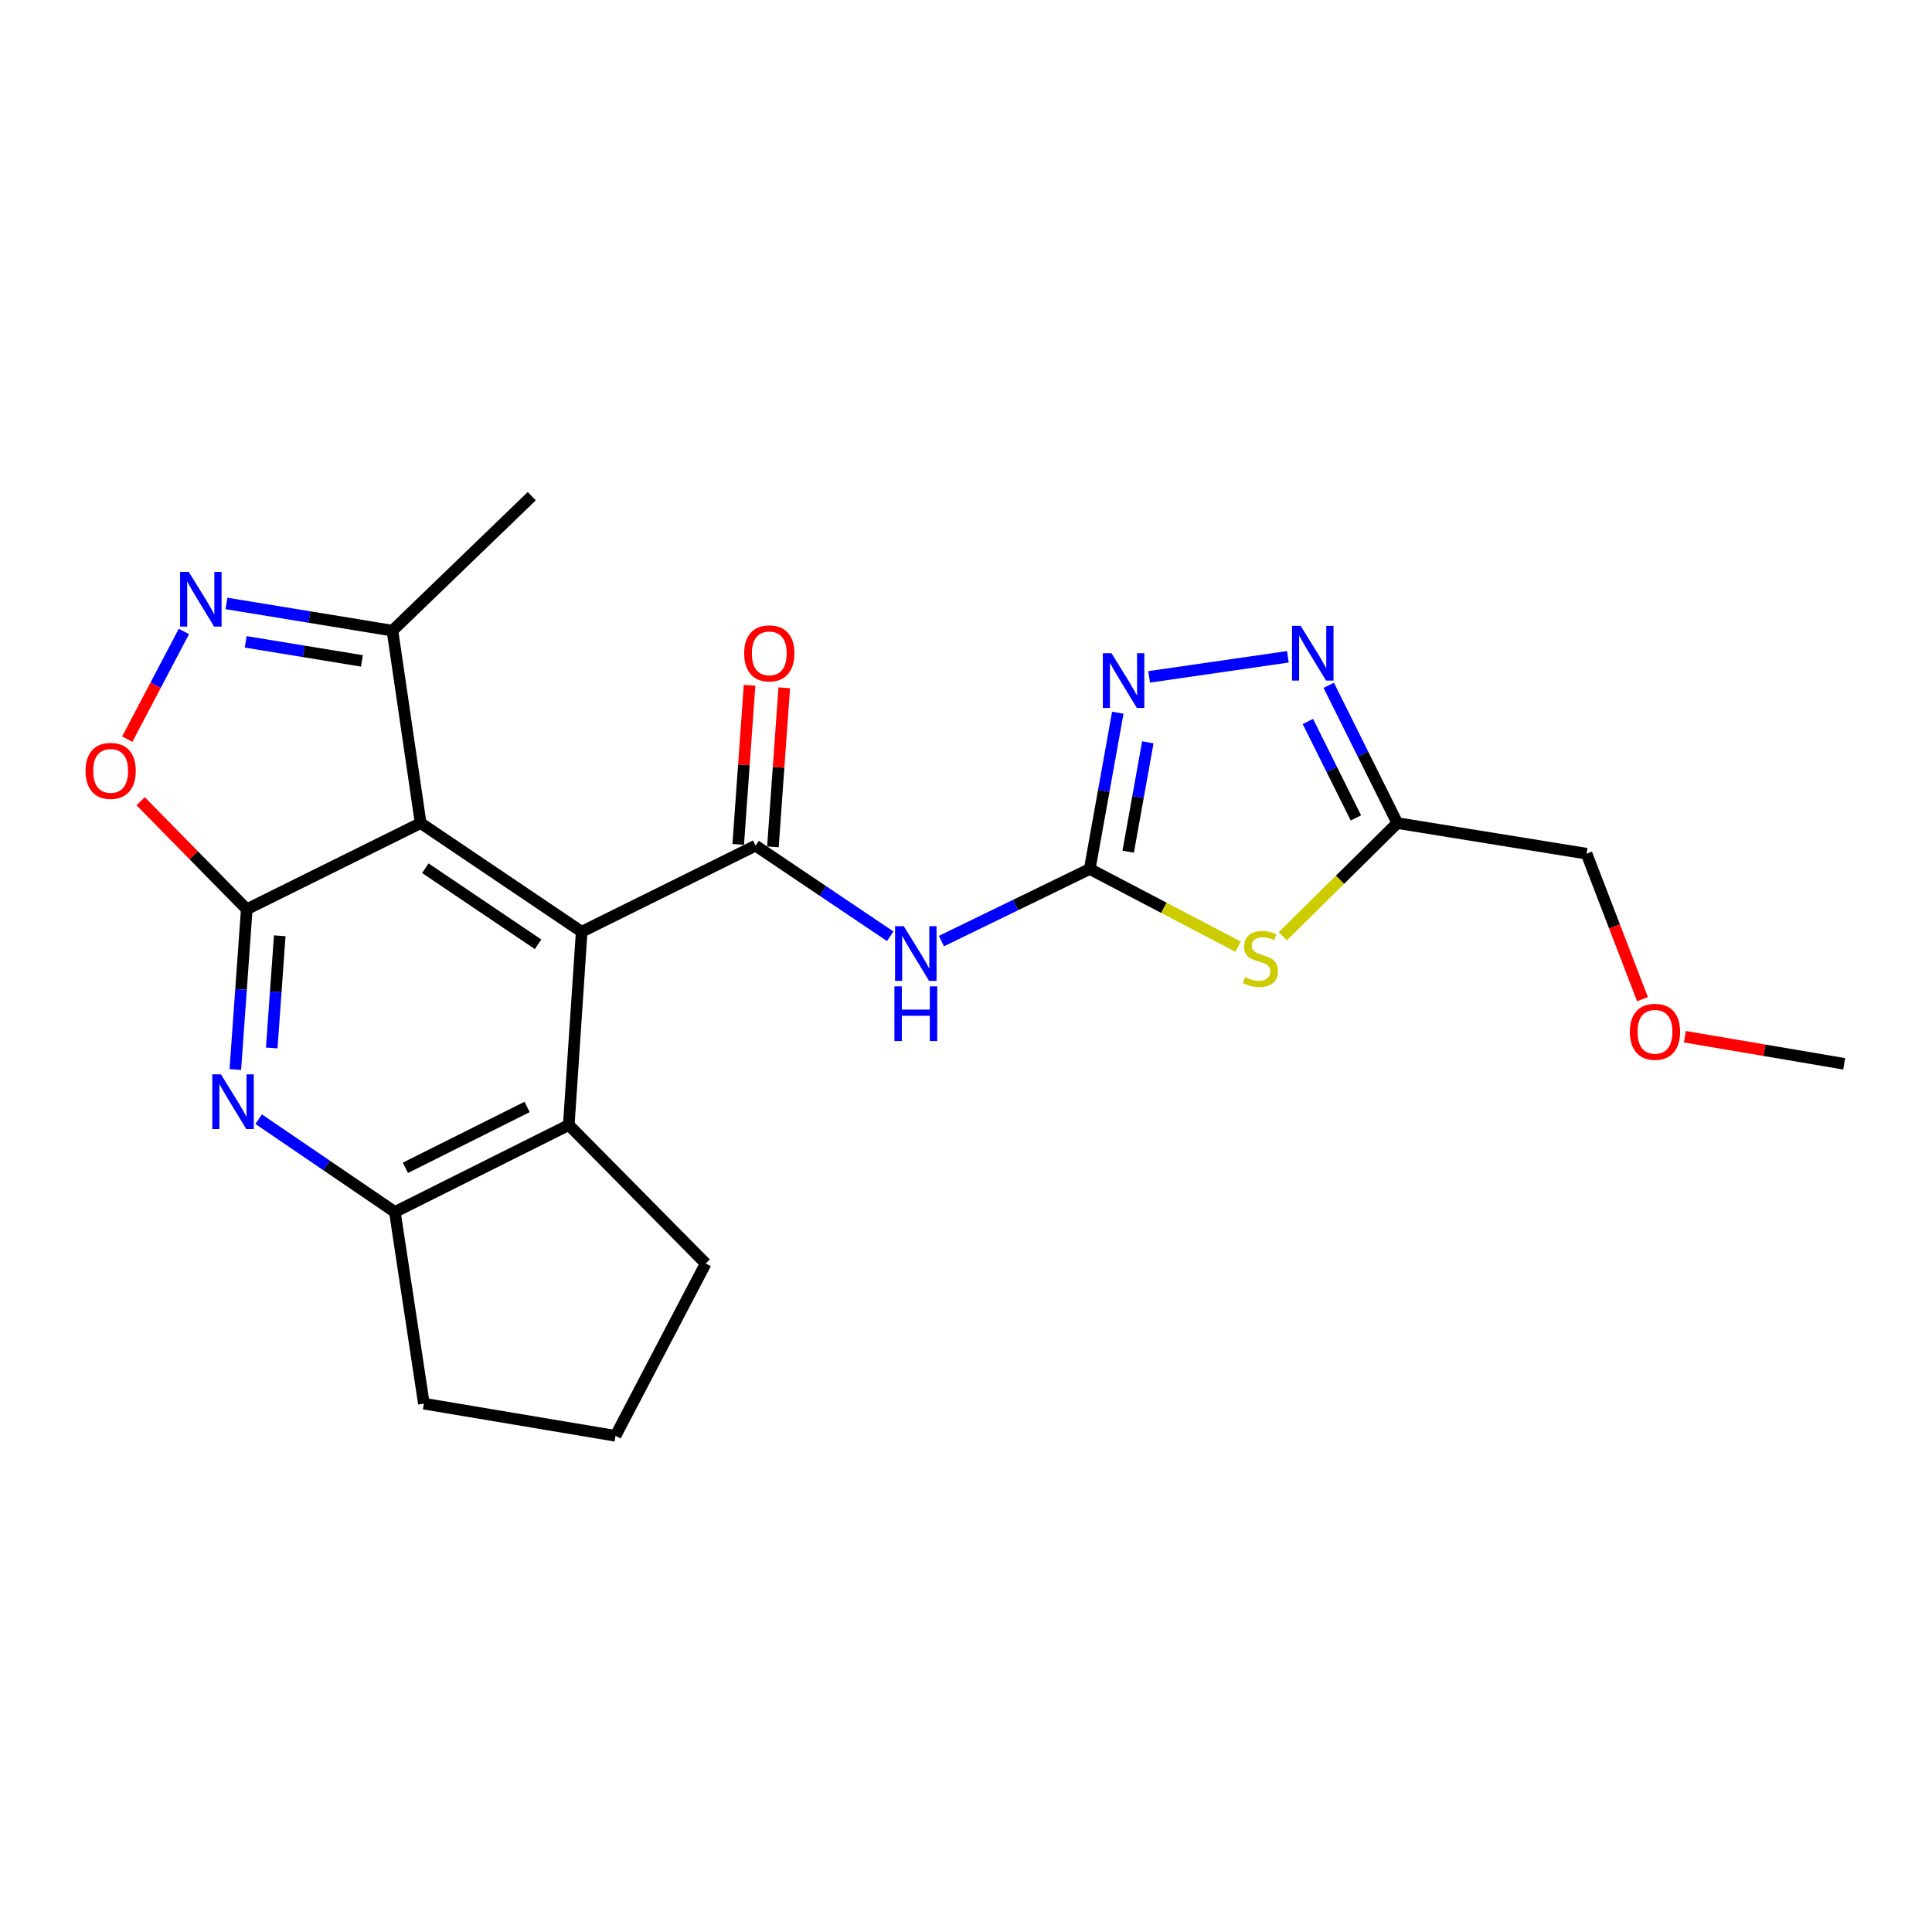 <?xml version='1.0' encoding='iso-8859-1'?>
<svg version='1.1' baseProfile='full'
              xmlns='http://www.w3.org/2000/svg'
                      xmlns:rdkit='http://www.rdkit.org/xml'
                      xmlns:xlink='http://www.w3.org/1999/xlink'
                  xml:space='preserve'
width='1000px' height='1000px' viewBox='0 0 1000 1000'>
<!-- END OF HEADER -->
<rect style='opacity:1.0;fill:#FFFFFF;stroke:none' width='1000' height='1000' x='0' y='0'> </rect>
<path class='bond-1' d='M 127.724,470.63 L 217.723,426.026' style='fill:none;fill-rule:evenodd;stroke:#000000;stroke-width:6px;stroke-linecap:butt;stroke-linejoin:miter;stroke-opacity:1' />
<path class='bond-6' d='M 127.724,470.63 L 124.762,512.108' style='fill:none;fill-rule:evenodd;stroke:#000000;stroke-width:6px;stroke-linecap:butt;stroke-linejoin:miter;stroke-opacity:1' />
<path class='bond-6' d='M 124.762,512.108 L 121.801,553.586' style='fill:none;fill-rule:evenodd;stroke:#0000FF;stroke-width:6px;stroke-linecap:butt;stroke-linejoin:miter;stroke-opacity:1' />
<path class='bond-6' d='M 144.796,484.356 L 142.723,513.391' style='fill:none;fill-rule:evenodd;stroke:#000000;stroke-width:6px;stroke-linecap:butt;stroke-linejoin:miter;stroke-opacity:1' />
<path class='bond-6' d='M 142.723,513.391 L 140.649,542.425' style='fill:none;fill-rule:evenodd;stroke:#0000FF;stroke-width:6px;stroke-linecap:butt;stroke-linejoin:miter;stroke-opacity:1' />
<path class='bond-10' d='M 127.724,470.63 L 100.254,442.673' style='fill:none;fill-rule:evenodd;stroke:#000000;stroke-width:6px;stroke-linecap:butt;stroke-linejoin:miter;stroke-opacity:1' />
<path class='bond-10' d='M 100.254,442.673 L 72.784,414.715' style='fill:none;fill-rule:evenodd;stroke:#FF0000;stroke-width:6px;stroke-linecap:butt;stroke-linejoin:miter;stroke-opacity:1' />
<path class='bond-0' d='M 301.081,482.274 L 217.723,426.026' style='fill:none;fill-rule:evenodd;stroke:#000000;stroke-width:6px;stroke-linecap:butt;stroke-linejoin:miter;stroke-opacity:1' />
<path class='bond-0' d='M 278.506,488.763 L 220.155,449.389' style='fill:none;fill-rule:evenodd;stroke:#000000;stroke-width:6px;stroke-linecap:butt;stroke-linejoin:miter;stroke-opacity:1' />
<path class='bond-2' d='M 301.081,482.274 L 391.08,437.7' style='fill:none;fill-rule:evenodd;stroke:#000000;stroke-width:6px;stroke-linecap:butt;stroke-linejoin:miter;stroke-opacity:1' />
<path class='bond-24' d='M 301.081,482.274 L 294.399,582.307' style='fill:none;fill-rule:evenodd;stroke:#000000;stroke-width:6px;stroke-linecap:butt;stroke-linejoin:miter;stroke-opacity:1' />
<path class='bond-14' d='M 217.723,426.026 L 203.129,326.423' style='fill:none;fill-rule:evenodd;stroke:#000000;stroke-width:6px;stroke-linecap:butt;stroke-linejoin:miter;stroke-opacity:1' />
<path class='bond-5' d='M 391.08,437.7 L 425.934,461.162' style='fill:none;fill-rule:evenodd;stroke:#000000;stroke-width:6px;stroke-linecap:butt;stroke-linejoin:miter;stroke-opacity:1' />
<path class='bond-5' d='M 425.934,461.162 L 460.788,484.625' style='fill:none;fill-rule:evenodd;stroke:#0000FF;stroke-width:6px;stroke-linecap:butt;stroke-linejoin:miter;stroke-opacity:1' />
<path class='bond-15' d='M 400.061,438.34 L 402.996,397.167' style='fill:none;fill-rule:evenodd;stroke:#000000;stroke-width:6px;stroke-linecap:butt;stroke-linejoin:miter;stroke-opacity:1' />
<path class='bond-15' d='M 402.996,397.167 L 405.932,355.994' style='fill:none;fill-rule:evenodd;stroke:#FF0000;stroke-width:6px;stroke-linecap:butt;stroke-linejoin:miter;stroke-opacity:1' />
<path class='bond-15' d='M 382.1,437.059 L 385.036,395.886' style='fill:none;fill-rule:evenodd;stroke:#000000;stroke-width:6px;stroke-linecap:butt;stroke-linejoin:miter;stroke-opacity:1' />
<path class='bond-15' d='M 385.036,395.886 L 387.972,354.713' style='fill:none;fill-rule:evenodd;stroke:#FF0000;stroke-width:6px;stroke-linecap:butt;stroke-linejoin:miter;stroke-opacity:1' />
<path class='bond-3' d='M 564.047,449.784 L 525.659,468.442' style='fill:none;fill-rule:evenodd;stroke:#000000;stroke-width:6px;stroke-linecap:butt;stroke-linejoin:miter;stroke-opacity:1' />
<path class='bond-3' d='M 525.659,468.442 L 487.27,487.101' style='fill:none;fill-rule:evenodd;stroke:#0000FF;stroke-width:6px;stroke-linecap:butt;stroke-linejoin:miter;stroke-opacity:1' />
<path class='bond-4' d='M 564.047,449.784 L 602.44,469.886' style='fill:none;fill-rule:evenodd;stroke:#000000;stroke-width:6px;stroke-linecap:butt;stroke-linejoin:miter;stroke-opacity:1' />
<path class='bond-4' d='M 602.44,469.886 L 640.833,489.989' style='fill:none;fill-rule:evenodd;stroke:#CCCC00;stroke-width:6px;stroke-linecap:butt;stroke-linejoin:miter;stroke-opacity:1' />
<path class='bond-7' d='M 564.047,449.784 L 571.311,409.341' style='fill:none;fill-rule:evenodd;stroke:#000000;stroke-width:6px;stroke-linecap:butt;stroke-linejoin:miter;stroke-opacity:1' />
<path class='bond-7' d='M 571.311,409.341 L 578.575,368.899' style='fill:none;fill-rule:evenodd;stroke:#0000FF;stroke-width:6px;stroke-linecap:butt;stroke-linejoin:miter;stroke-opacity:1' />
<path class='bond-7' d='M 583.949,440.834 L 589.033,412.524' style='fill:none;fill-rule:evenodd;stroke:#000000;stroke-width:6px;stroke-linecap:butt;stroke-linejoin:miter;stroke-opacity:1' />
<path class='bond-7' d='M 589.033,412.524 L 594.118,384.214' style='fill:none;fill-rule:evenodd;stroke:#0000FF;stroke-width:6px;stroke-linecap:butt;stroke-linejoin:miter;stroke-opacity:1' />
<path class='bond-11' d='M 663.976,484.612 L 693.613,455.319' style='fill:none;fill-rule:evenodd;stroke:#CCCC00;stroke-width:6px;stroke-linecap:butt;stroke-linejoin:miter;stroke-opacity:1' />
<path class='bond-11' d='M 693.613,455.319 L 723.249,426.026' style='fill:none;fill-rule:evenodd;stroke:#000000;stroke-width:6px;stroke-linecap:butt;stroke-linejoin:miter;stroke-opacity:1' />
<path class='bond-13' d='M 133.886,579.286 L 169.132,603.299' style='fill:none;fill-rule:evenodd;stroke:#0000FF;stroke-width:6px;stroke-linecap:butt;stroke-linejoin:miter;stroke-opacity:1' />
<path class='bond-13' d='M 169.132,603.299 L 204.379,627.312' style='fill:none;fill-rule:evenodd;stroke:#000000;stroke-width:6px;stroke-linecap:butt;stroke-linejoin:miter;stroke-opacity:1' />
<path class='bond-9' d='M 594.776,350.35 L 666.605,339.96' style='fill:none;fill-rule:evenodd;stroke:#0000FF;stroke-width:6px;stroke-linecap:butt;stroke-linejoin:miter;stroke-opacity:1' />
<path class='bond-8' d='M 95.189,326.835 L 80.532,354.703' style='fill:none;fill-rule:evenodd;stroke:#0000FF;stroke-width:6px;stroke-linecap:butt;stroke-linejoin:miter;stroke-opacity:1' />
<path class='bond-8' d='M 80.532,354.703 L 65.874,382.57' style='fill:none;fill-rule:evenodd;stroke:#FF0000;stroke-width:6px;stroke-linecap:butt;stroke-linejoin:miter;stroke-opacity:1' />
<path class='bond-23' d='M 117.208,312.34 L 160.169,319.381' style='fill:none;fill-rule:evenodd;stroke:#0000FF;stroke-width:6px;stroke-linecap:butt;stroke-linejoin:miter;stroke-opacity:1' />
<path class='bond-23' d='M 160.169,319.381 L 203.129,326.423' style='fill:none;fill-rule:evenodd;stroke:#000000;stroke-width:6px;stroke-linecap:butt;stroke-linejoin:miter;stroke-opacity:1' />
<path class='bond-23' d='M 127.184,332.221 L 157.256,337.15' style='fill:none;fill-rule:evenodd;stroke:#0000FF;stroke-width:6px;stroke-linecap:butt;stroke-linejoin:miter;stroke-opacity:1' />
<path class='bond-23' d='M 157.256,337.15 L 187.328,342.079' style='fill:none;fill-rule:evenodd;stroke:#000000;stroke-width:6px;stroke-linecap:butt;stroke-linejoin:miter;stroke-opacity:1' />
<path class='bond-26' d='M 687.755,354.712 L 705.502,390.369' style='fill:none;fill-rule:evenodd;stroke:#0000FF;stroke-width:6px;stroke-linecap:butt;stroke-linejoin:miter;stroke-opacity:1' />
<path class='bond-26' d='M 705.502,390.369 L 723.249,426.026' style='fill:none;fill-rule:evenodd;stroke:#000000;stroke-width:6px;stroke-linecap:butt;stroke-linejoin:miter;stroke-opacity:1' />
<path class='bond-26' d='M 676.96,373.432 L 689.383,398.392' style='fill:none;fill-rule:evenodd;stroke:#0000FF;stroke-width:6px;stroke-linecap:butt;stroke-linejoin:miter;stroke-opacity:1' />
<path class='bond-26' d='M 689.383,398.392 L 701.806,423.352' style='fill:none;fill-rule:evenodd;stroke:#000000;stroke-width:6px;stroke-linecap:butt;stroke-linejoin:miter;stroke-opacity:1' />
<path class='bond-16' d='M 723.249,426.026 L 821.192,441.871' style='fill:none;fill-rule:evenodd;stroke:#000000;stroke-width:6px;stroke-linecap:butt;stroke-linejoin:miter;stroke-opacity:1' />
<path class='bond-12' d='M 294.399,582.307 L 204.379,627.312' style='fill:none;fill-rule:evenodd;stroke:#000000;stroke-width:6px;stroke-linecap:butt;stroke-linejoin:miter;stroke-opacity:1' />
<path class='bond-12' d='M 272.844,572.952 L 209.83,604.456' style='fill:none;fill-rule:evenodd;stroke:#000000;stroke-width:6px;stroke-linecap:butt;stroke-linejoin:miter;stroke-opacity:1' />
<path class='bond-17' d='M 294.399,582.307 L 365.262,653.991' style='fill:none;fill-rule:evenodd;stroke:#000000;stroke-width:6px;stroke-linecap:butt;stroke-linejoin:miter;stroke-opacity:1' />
<path class='bond-18' d='M 204.379,627.312 L 219.394,726.524' style='fill:none;fill-rule:evenodd;stroke:#000000;stroke-width:6px;stroke-linecap:butt;stroke-linejoin:miter;stroke-opacity:1' />
<path class='bond-21' d='M 203.129,326.423 L 275.242,256.82' style='fill:none;fill-rule:evenodd;stroke:#000000;stroke-width:6px;stroke-linecap:butt;stroke-linejoin:miter;stroke-opacity:1' />
<path class='bond-20' d='M 821.192,441.871 L 835.674,479.528' style='fill:none;fill-rule:evenodd;stroke:#000000;stroke-width:6px;stroke-linecap:butt;stroke-linejoin:miter;stroke-opacity:1' />
<path class='bond-20' d='M 835.674,479.528 L 850.157,517.184' style='fill:none;fill-rule:evenodd;stroke:#FF0000;stroke-width:6px;stroke-linecap:butt;stroke-linejoin:miter;stroke-opacity:1' />
<path class='bond-25' d='M 365.262,653.991 L 318.587,743.18' style='fill:none;fill-rule:evenodd;stroke:#000000;stroke-width:6px;stroke-linecap:butt;stroke-linejoin:miter;stroke-opacity:1' />
<path class='bond-19' d='M 219.394,726.524 L 318.587,743.18' style='fill:none;fill-rule:evenodd;stroke:#000000;stroke-width:6px;stroke-linecap:butt;stroke-linejoin:miter;stroke-opacity:1' />
<path class='bond-22' d='M 872.097,536.606 L 913.321,543.621' style='fill:none;fill-rule:evenodd;stroke:#FF0000;stroke-width:6px;stroke-linecap:butt;stroke-linejoin:miter;stroke-opacity:1' />
<path class='bond-22' d='M 913.321,543.621 L 954.545,550.637' style='fill:none;fill-rule:evenodd;stroke:#000000;stroke-width:6px;stroke-linecap:butt;stroke-linejoin:miter;stroke-opacity:1' />
<path  class='atom-5' d='M 644.406 505.769
Q 644.726 505.889, 646.046 506.449
Q 647.366 507.009, 648.806 507.369
Q 650.286 507.689, 651.726 507.689
Q 654.406 507.689, 655.966 506.409
Q 657.526 505.089, 657.526 502.809
Q 657.526 501.249, 656.726 500.289
Q 655.966 499.329, 654.766 498.809
Q 653.566 498.289, 651.566 497.689
Q 649.046 496.929, 647.526 496.209
Q 646.046 495.489, 644.966 493.969
Q 643.926 492.449, 643.926 489.889
Q 643.926 486.329, 646.326 484.129
Q 648.766 481.929, 653.566 481.929
Q 656.846 481.929, 660.566 483.489
L 659.646 486.569
Q 656.246 485.169, 653.686 485.169
Q 650.926 485.169, 649.406 486.329
Q 647.886 487.449, 647.926 489.409
Q 647.926 490.929, 648.686 491.849
Q 649.486 492.769, 650.606 493.289
Q 651.766 493.809, 653.686 494.409
Q 656.246 495.209, 657.766 496.009
Q 659.286 496.809, 660.366 498.449
Q 661.486 500.049, 661.486 502.809
Q 661.486 506.729, 658.846 508.849
Q 656.246 510.929, 651.886 510.929
Q 649.366 510.929, 647.446 510.369
Q 645.566 509.849, 643.326 508.929
L 644.406 505.769
' fill='#CCCC00'/>
<path  class='atom-6' d='M 467.768 479.378
L 477.048 494.378
Q 477.968 495.858, 479.448 498.538
Q 480.928 501.218, 481.008 501.378
L 481.008 479.378
L 484.768 479.378
L 484.768 507.698
L 480.888 507.698
L 470.928 491.298
Q 469.768 489.378, 468.528 487.178
Q 467.328 484.978, 466.968 484.298
L 466.968 507.698
L 463.288 507.698
L 463.288 479.378
L 467.768 479.378
' fill='#0000FF'/>
<path  class='atom-6' d='M 462.948 510.53
L 466.788 510.53
L 466.788 522.57
L 481.268 522.57
L 481.268 510.53
L 485.108 510.53
L 485.108 538.85
L 481.268 538.85
L 481.268 525.77
L 466.788 525.77
L 466.788 538.85
L 462.948 538.85
L 462.948 510.53
' fill='#0000FF'/>
<path  class='atom-7' d='M 114.352 556.083
L 123.632 571.083
Q 124.552 572.563, 126.032 575.243
Q 127.512 577.923, 127.592 578.083
L 127.592 556.083
L 131.352 556.083
L 131.352 584.403
L 127.472 584.403
L 117.512 568.003
Q 116.352 566.083, 115.112 563.883
Q 113.912 561.683, 113.552 561.003
L 113.552 584.403
L 109.872 584.403
L 109.872 556.083
L 114.352 556.083
' fill='#0000FF'/>
<path  class='atom-8' d='M 575.303 338.101
L 584.583 353.101
Q 585.503 354.581, 586.983 357.261
Q 588.463 359.941, 588.543 360.101
L 588.543 338.101
L 592.303 338.101
L 592.303 366.421
L 588.423 366.421
L 578.463 350.021
Q 577.303 348.101, 576.063 345.901
Q 574.863 343.701, 574.503 343.021
L 574.503 366.421
L 570.823 366.421
L 570.823 338.101
L 575.303 338.101
' fill='#0000FF'/>
<path  class='atom-9' d='M 97.696 296.008
L 106.976 311.008
Q 107.896 312.488, 109.376 315.168
Q 110.856 317.848, 110.936 318.008
L 110.936 296.008
L 114.696 296.008
L 114.696 324.328
L 110.816 324.328
L 100.856 307.928
Q 99.696 306.008, 98.456 303.808
Q 97.256 301.608, 96.896 300.928
L 96.896 324.328
L 93.216 324.328
L 93.216 296.008
L 97.696 296.008
' fill='#0000FF'/>
<path  class='atom-10' d='M 673.225 323.937
L 682.505 338.937
Q 683.425 340.417, 684.905 343.097
Q 686.385 345.777, 686.465 345.937
L 686.465 323.937
L 690.225 323.937
L 690.225 352.257
L 686.345 352.257
L 676.385 335.857
Q 675.225 333.937, 673.985 331.737
Q 672.785 329.537, 672.425 328.857
L 672.425 352.257
L 668.745 352.257
L 668.745 323.937
L 673.225 323.937
' fill='#0000FF'/>
<path  class='atom-11' d='M 44.271 399.007
Q 44.271 392.207, 47.631 388.407
Q 50.991 384.607, 57.271 384.607
Q 63.551 384.607, 66.911 388.407
Q 70.271 392.207, 70.271 399.007
Q 70.271 405.887, 66.871 409.807
Q 63.471 413.687, 57.271 413.687
Q 51.031 413.687, 47.631 409.807
Q 44.271 405.927, 44.271 399.007
M 57.271 410.487
Q 61.591 410.487, 63.911 407.607
Q 66.271 404.687, 66.271 399.007
Q 66.271 393.447, 63.911 390.647
Q 61.591 387.807, 57.271 387.807
Q 52.951 387.807, 50.591 390.607
Q 48.271 393.407, 48.271 399.007
Q 48.271 404.727, 50.591 407.607
Q 52.951 410.487, 57.271 410.487
' fill='#FF0000'/>
<path  class='atom-16' d='M 385.183 338.177
Q 385.183 331.377, 388.543 327.577
Q 391.903 323.777, 398.183 323.777
Q 404.463 323.777, 407.823 327.577
Q 411.183 331.377, 411.183 338.177
Q 411.183 345.057, 407.783 348.977
Q 404.383 352.857, 398.183 352.857
Q 391.943 352.857, 388.543 348.977
Q 385.183 345.097, 385.183 338.177
M 398.183 349.657
Q 402.503 349.657, 404.823 346.777
Q 407.183 343.857, 407.183 338.177
Q 407.183 332.617, 404.823 329.817
Q 402.503 326.977, 398.183 326.977
Q 393.863 326.977, 391.503 329.777
Q 389.183 332.577, 389.183 338.177
Q 389.183 343.897, 391.503 346.777
Q 393.863 349.657, 398.183 349.657
' fill='#FF0000'/>
<path  class='atom-21' d='M 843.613 534.051
Q 843.613 527.251, 846.973 523.451
Q 850.333 519.651, 856.613 519.651
Q 862.893 519.651, 866.253 523.451
Q 869.613 527.251, 869.613 534.051
Q 869.613 540.931, 866.213 544.851
Q 862.813 548.731, 856.613 548.731
Q 850.373 548.731, 846.973 544.851
Q 843.613 540.971, 843.613 534.051
M 856.613 545.531
Q 860.933 545.531, 863.253 542.651
Q 865.613 539.731, 865.613 534.051
Q 865.613 528.491, 863.253 525.691
Q 860.933 522.851, 856.613 522.851
Q 852.293 522.851, 849.933 525.651
Q 847.613 528.451, 847.613 534.051
Q 847.613 539.771, 849.933 542.651
Q 852.293 545.531, 856.613 545.531
' fill='#FF0000'/>
</svg>

